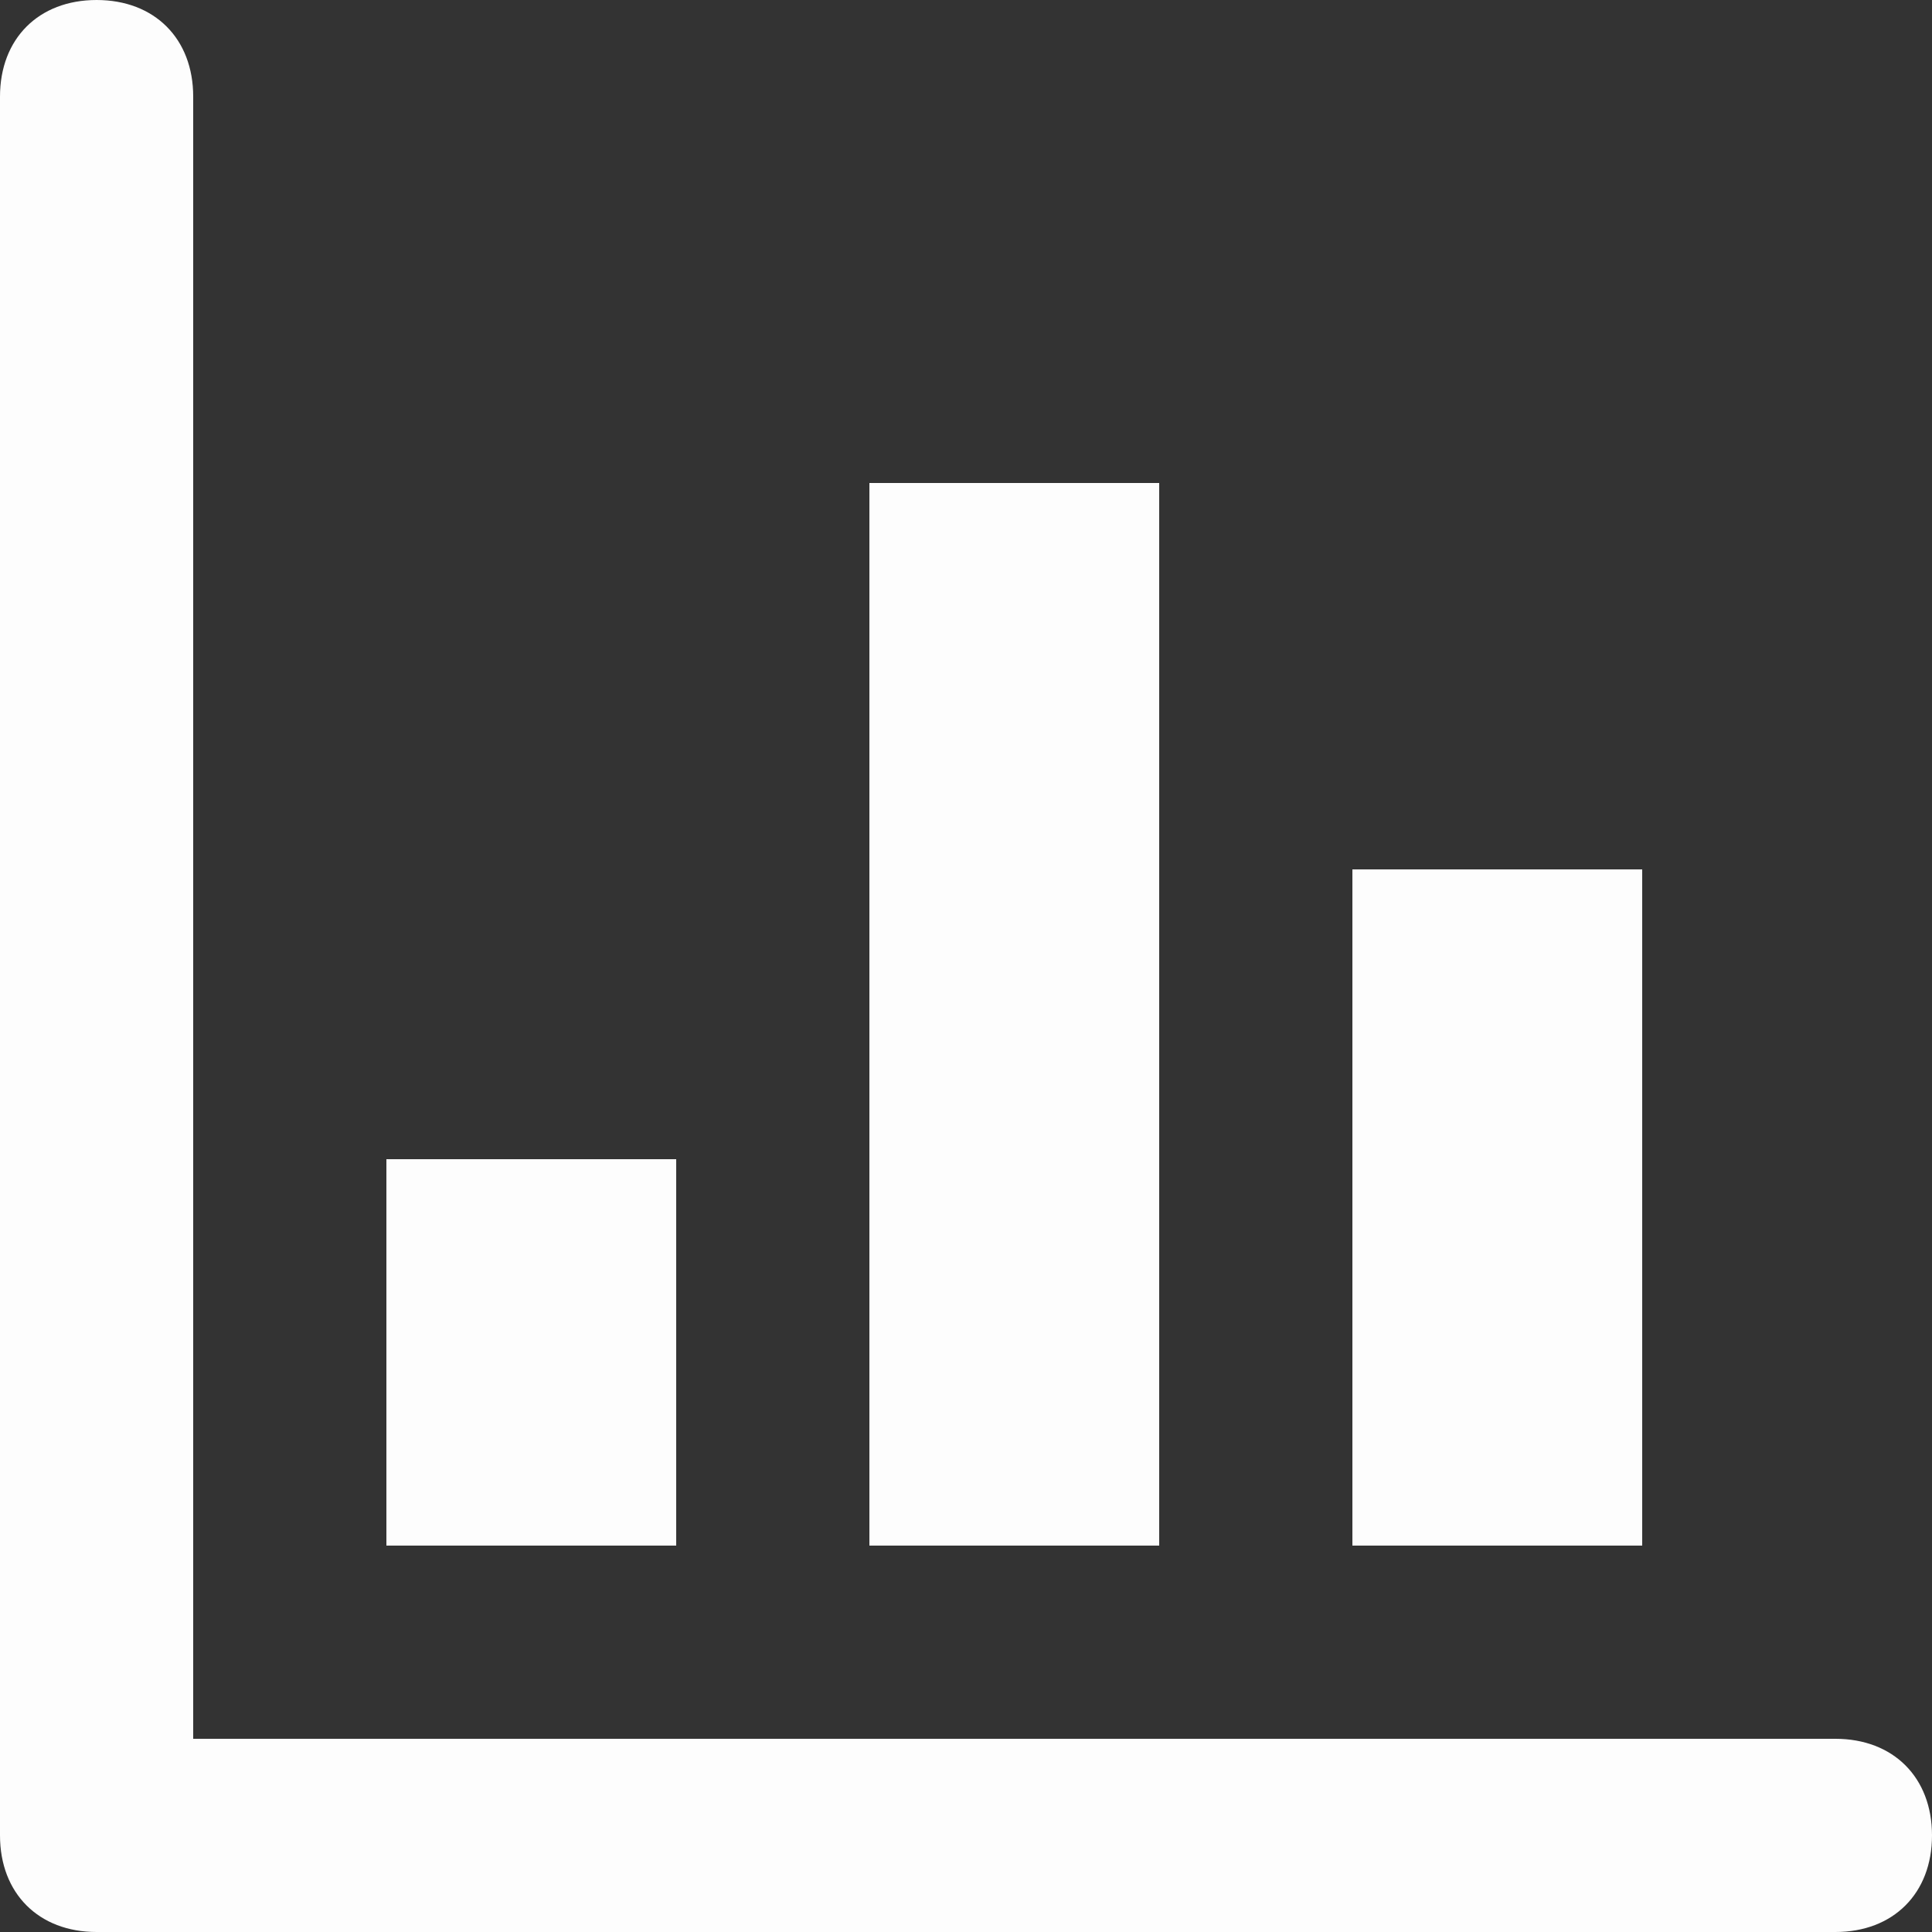 <svg width="24" height="24" viewBox="0 0 24 24" fill="none" xmlns="http://www.w3.org/2000/svg">
<rect x="0" y="0" width="24" height="24" fill="#333333" stroke="none"/>
<path d="M22.8 24H1.2C0.48 24 0 23.52 0 22.8V1.2C0 0.48 0.48 0 1.2 0C1.92 0 2.4 0.48 2.4 1.2V21.6H22.8C23.52 21.6 24 22.08 24 22.8C24 23.52 23.52 24 22.8 24Z" fill="#FDFDFD"/>
<path d="M8.4 14.4H4.8V19.2H8.4V14.4Z" fill="#FDFDFD"/>
<path d="M14.4 6H10.8V19.2H14.4V6Z" fill="#FDFDFD"/>
<path d="M20.4 10.8H16.8V19.2H20.4V10.8Z" fill="#FDFDFD"/>
</svg>
